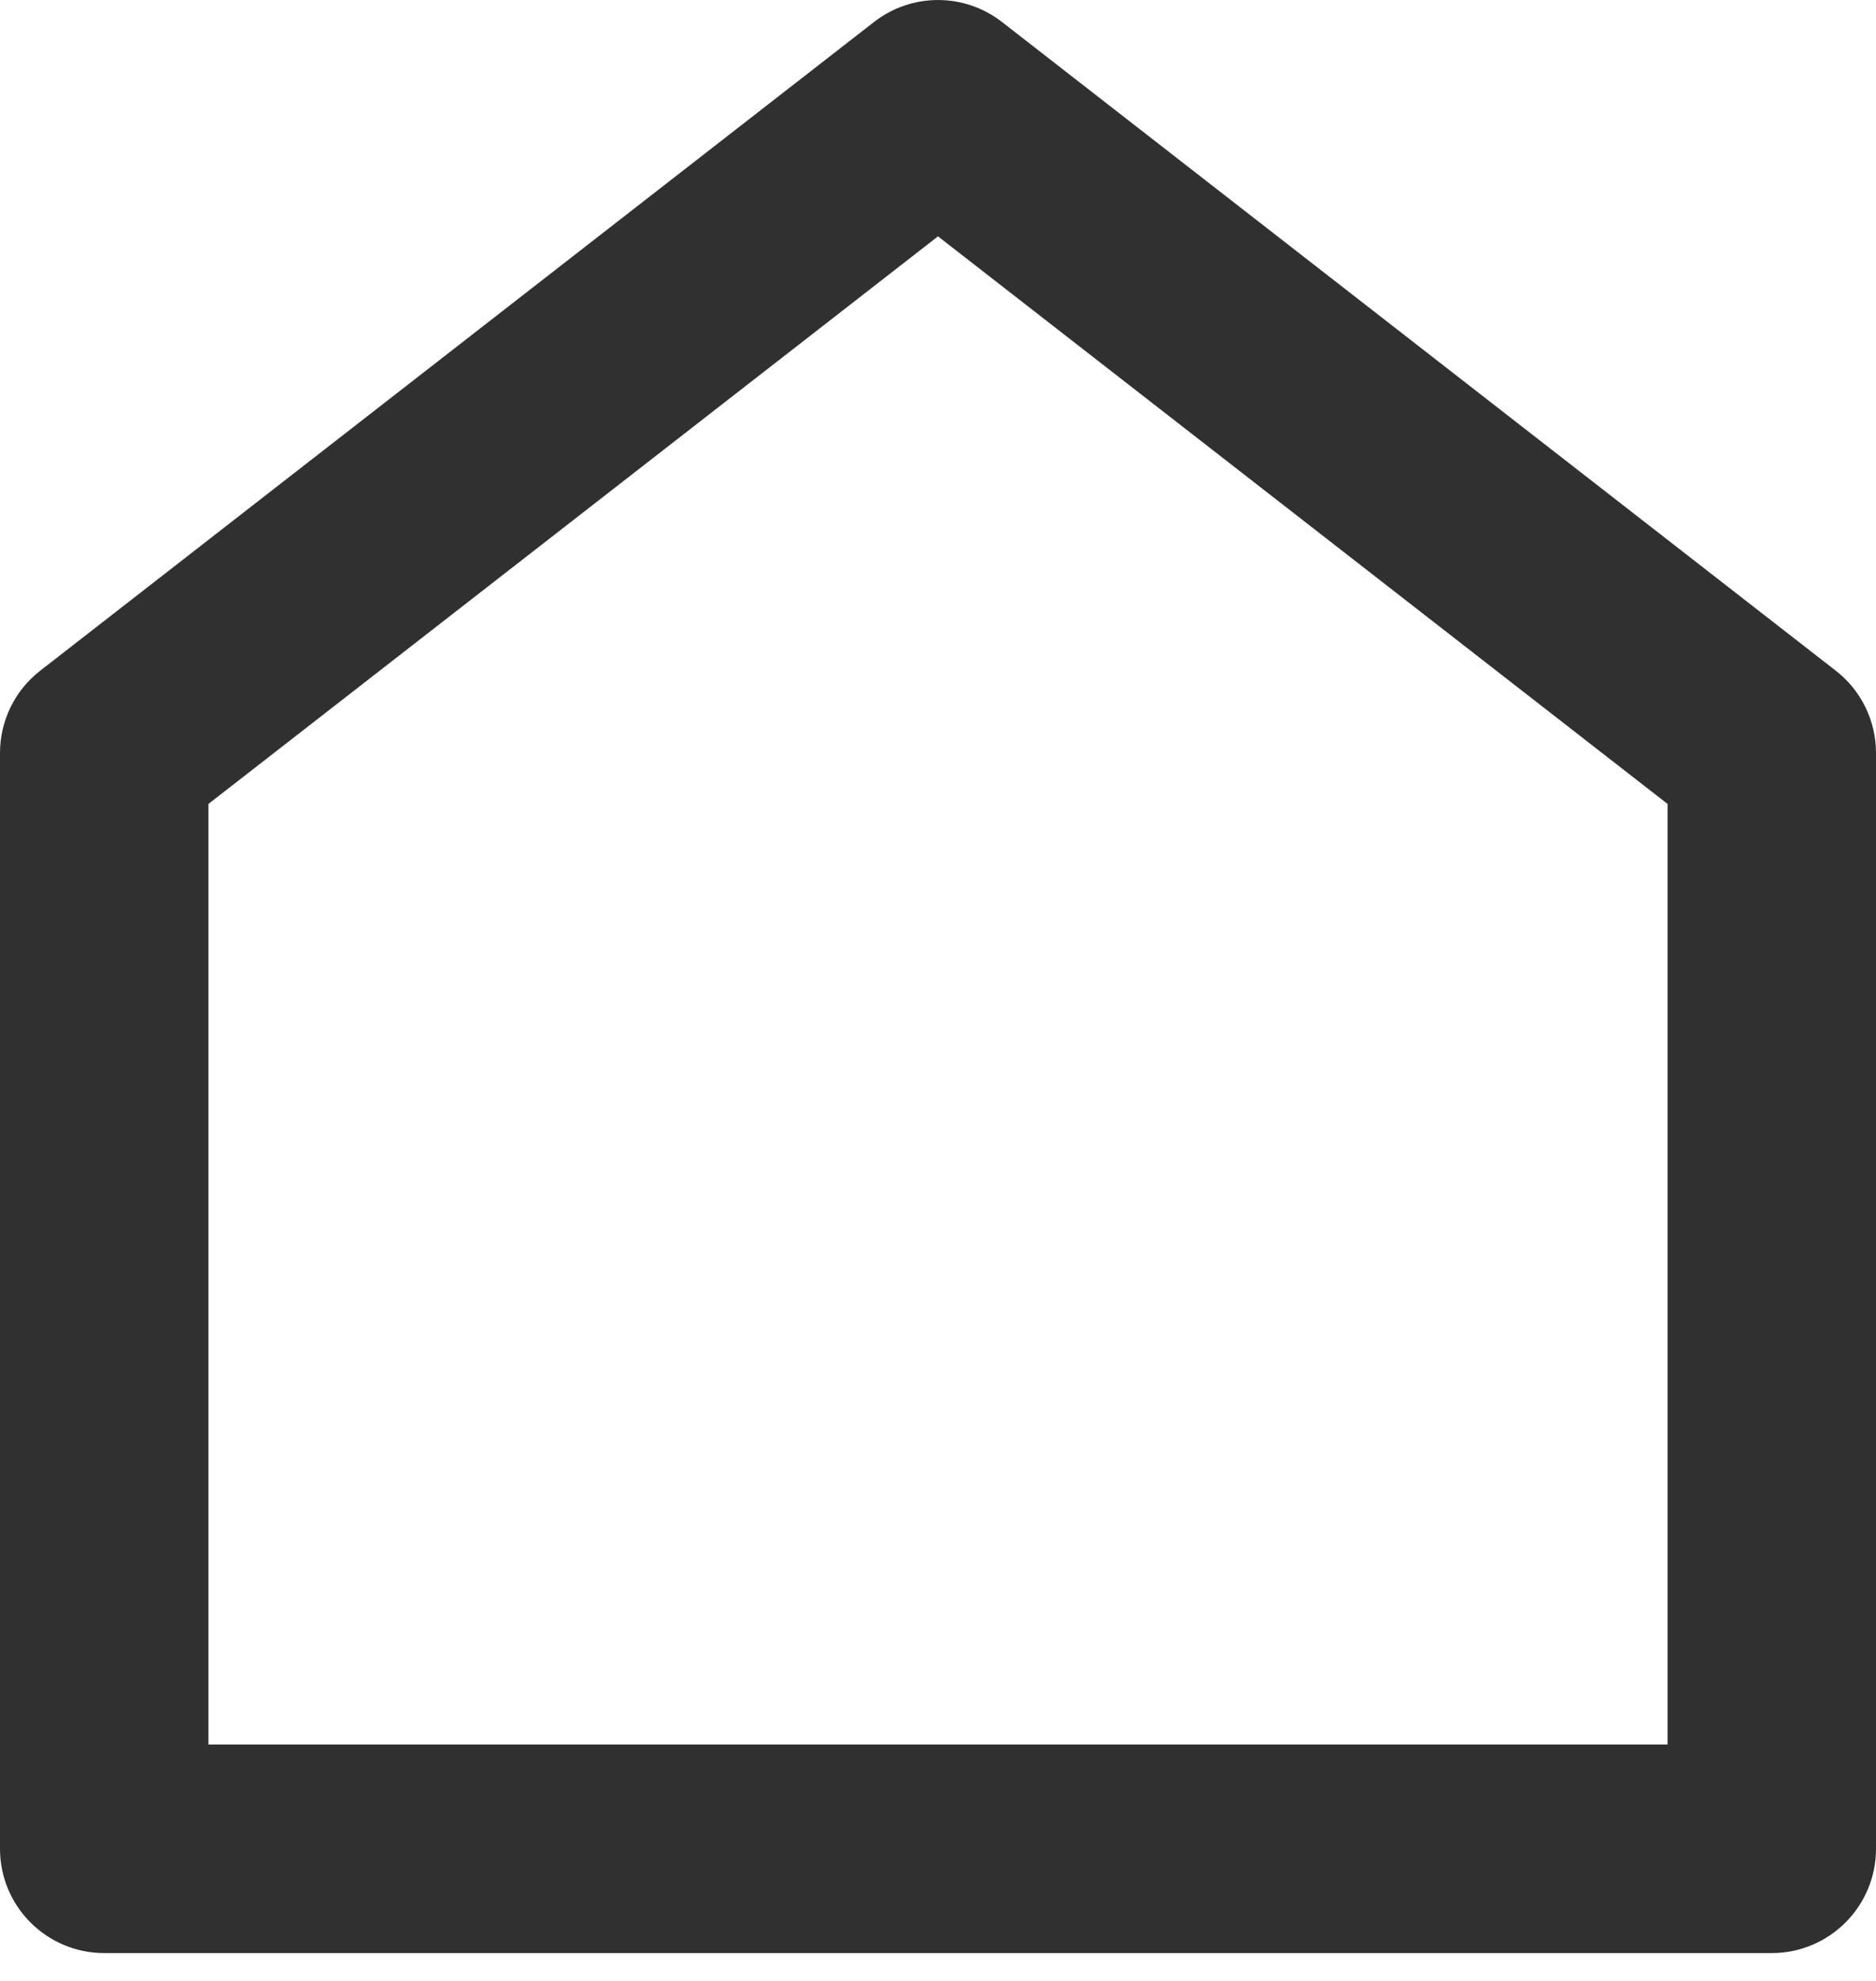<svg width="18" height="19" viewBox="0 0 18 19" fill="none" xmlns="http://www.w3.org/2000/svg">
<path d="M18 17.733C18 18.285 17.552 18.733 17 18.733H1C0.448 18.733 0 18.285 0 17.733V7.222C0 6.914 0.142 6.622 0.386 6.433L8.386 0.211C8.747 -0.07 9.253 -0.07 9.614 0.211L17.614 6.433C17.858 6.622 18 6.914 18 7.222V17.733ZM16 16.733V7.711L9 2.267L2 7.711V16.733H16Z" fill="#303030"/>
</svg>
